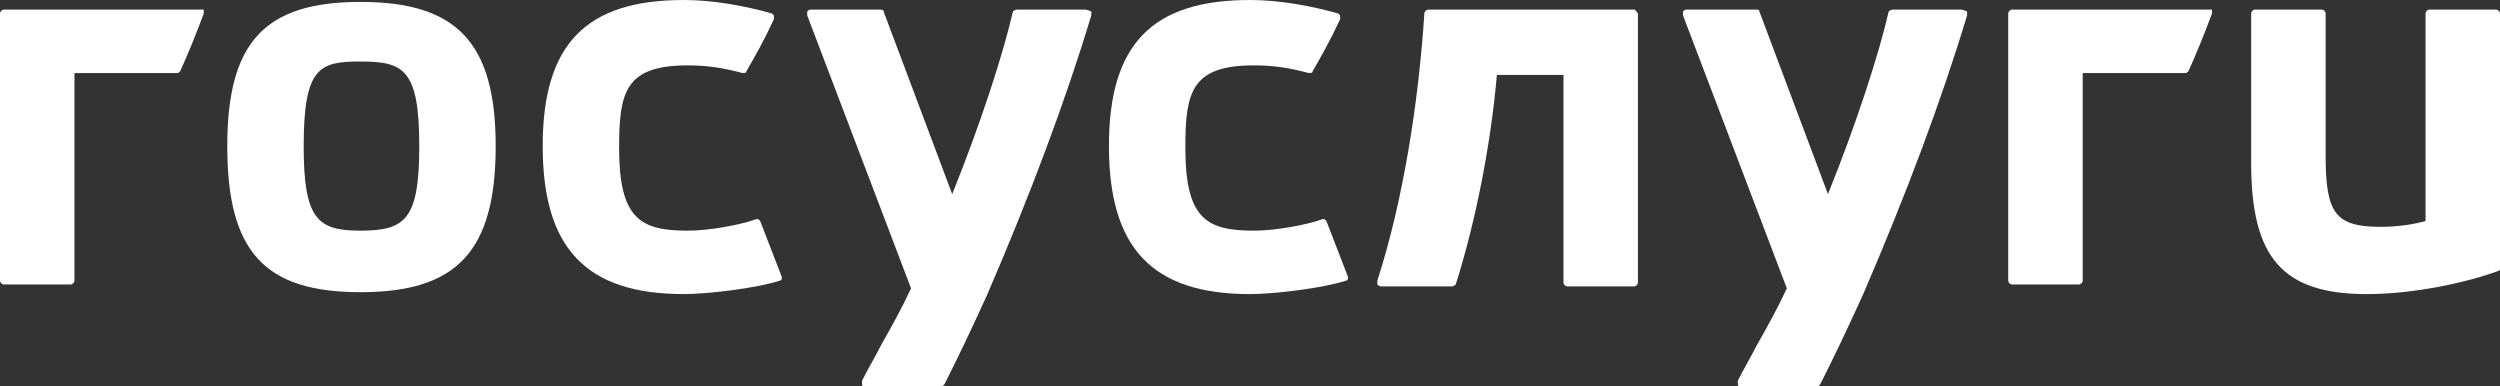 <svg width="110" height="17" viewBox="0 0 110 17" fill="none" xmlns="http://www.w3.org/2000/svg">
    <rect x="0" y="0" width="110" height="17" fill="#333333" stroke="none"/>
    <path d="M15.862 0.084C11.638 0.084 10 1.861 10 6.428C10 11.079 11.638 12.856 15.862 12.856C20.086 12.856 21.81 11.079 21.81 6.428C21.81 1.861 20.086 0.084 15.862 0.084ZM15.862 10.149C13.966 10.149 13.362 9.642 13.362 6.428C13.362 2.96 14.052 2.706 15.862 2.706C17.759 2.706 18.448 3.045 18.448 6.428C18.448 9.642 17.845 10.149 15.862 10.149Z" fill="white"/>
    <path d="M71.897 0.423H62.845C62.759 0.423 62.672 0.507 62.672 0.592C62.414 4.567 61.724 8.881 60.603 12.348C60.603 12.433 60.603 12.433 60.603 12.517C60.603 12.517 60.69 12.602 60.776 12.602H63.879C63.965 12.602 64.052 12.517 64.052 12.517C64.914 9.811 65.603 6.343 65.862 3.298H68.793V12.433C68.793 12.517 68.879 12.602 68.966 12.602H71.897C71.983 12.602 72.069 12.517 72.069 12.433V0.592C71.983 0.507 71.983 0.423 71.897 0.423Z" fill="white"/>
    <path d="M109.828 0.423H106.897C106.81 0.423 106.724 0.507 106.724 0.592V9.726C106.121 9.895 105.431 9.98 104.741 9.98C102.759 9.98 102.328 9.388 102.328 6.851V0.592C102.328 0.507 102.241 0.423 102.155 0.423H99.224C99.138 0.423 99.052 0.507 99.052 0.592V7.189C99.052 11.333 100.431 12.94 104.138 12.94C106.207 12.94 108.535 12.433 109.914 11.925C110 11.925 110 11.841 110 11.756V0.592C110 0.507 109.914 0.423 109.828 0.423Z" fill="white"/>
    <path d="M47.759 0.423H44.741C44.655 0.423 44.569 0.507 44.569 0.507C44.138 2.368 43.19 5.328 41.897 8.542L38.879 0.507C38.879 0.423 38.793 0.423 38.707 0.423H35.69C35.603 0.423 35.603 0.423 35.517 0.507C35.517 0.592 35.517 0.592 35.517 0.677L40.086 12.687C39.655 13.617 39.224 14.378 38.793 15.139C38.535 15.647 38.19 16.239 37.931 16.746C37.931 16.831 37.931 16.831 37.931 16.915C37.931 17 38.017 17 38.103 17H41.379C41.465 17 41.465 17 41.552 16.915C42.069 15.9 42.759 14.463 43.448 12.94C45.345 8.542 46.897 4.398 48.017 0.677C48.017 0.592 48.017 0.592 48.017 0.507C47.845 0.423 47.759 0.423 47.759 0.423Z" fill="white"/>
    <path d="M33.448 9.726L33.362 9.642H33.276C32.586 9.896 31.207 10.149 30.259 10.149C28.19 10.149 27.241 9.642 27.241 6.512C27.241 4.06 27.5 2.876 30.259 2.876C31.035 2.876 31.724 2.96 32.672 3.214C32.759 3.214 32.845 3.214 32.845 3.129C33.19 2.537 33.621 1.776 34.052 0.846C34.052 0.846 34.052 0.761 34.052 0.677L33.965 0.592C32.759 0.254 31.379 0 30.086 0C25.776 0 23.879 1.945 23.879 6.428C23.879 10.91 25.776 12.94 30.086 12.94C31.121 12.94 33.276 12.687 34.31 12.348C34.397 12.348 34.397 12.264 34.397 12.179L33.448 9.726Z" fill="white"/>
    <path d="M58.362 9.726L58.276 9.642H58.19C57.5 9.896 56.121 10.149 55.172 10.149C53.103 10.149 52.155 9.642 52.155 6.512C52.155 4.06 52.414 2.876 55.172 2.876C55.948 2.876 56.638 2.96 57.586 3.214C57.672 3.214 57.759 3.214 57.759 3.129C58.103 2.537 58.535 1.776 58.965 0.846C58.965 0.846 58.965 0.761 58.965 0.677L58.879 0.592C57.672 0.254 56.293 0 55 0C50.69 0 48.793 1.945 48.793 6.428C48.793 10.91 50.69 12.94 55 12.94C56.035 12.94 58.19 12.687 59.224 12.348C59.31 12.348 59.31 12.264 59.31 12.179L58.362 9.726Z" fill="white"/>
    <path d="M86.293 0.423H83.276C83.19 0.423 83.103 0.507 83.103 0.507C82.672 2.368 81.724 5.328 80.431 8.542L77.414 0.507C77.414 0.423 77.328 0.423 77.241 0.423H74.224C74.138 0.423 74.138 0.423 74.052 0.507C74.052 0.592 74.052 0.592 74.052 0.677L78.621 12.687C78.19 13.617 77.759 14.378 77.328 15.139C77.069 15.647 76.724 16.239 76.466 16.746C76.466 16.831 76.466 16.831 76.466 16.915C76.466 17 76.552 17 76.638 17H79.914C80 17 80 17 80.086 16.915C80.603 15.9 81.293 14.463 81.983 12.94C83.879 8.542 85.431 4.398 86.552 0.677C86.552 0.592 86.552 0.592 86.552 0.507C86.379 0.423 86.293 0.423 86.293 0.423Z" fill="white"/>
    <path d="M97.241 0.423H88.534C88.448 0.423 88.362 0.507 88.362 0.592V12.348C88.362 12.433 88.448 12.517 88.534 12.517H91.466C91.552 12.517 91.638 12.433 91.638 12.348V3.214H96.121C96.207 3.214 96.207 3.214 96.293 3.129C96.638 2.368 96.983 1.522 97.328 0.592C97.328 0.507 97.328 0.507 97.328 0.423C97.328 0.423 97.328 0.423 97.241 0.423Z" fill="white"/>
    <path d="M8.793 0.423H0.172C0.086 0.423 0 0.507 0 0.592V12.348C0 12.433 0.086 12.517 0.172 12.517H3.103C3.19 12.517 3.276 12.433 3.276 12.348V3.214H7.759C7.845 3.214 7.845 3.214 7.931 3.129C8.276 2.368 8.621 1.522 8.966 0.592C8.966 0.507 8.966 0.507 8.966 0.423C8.966 0.423 8.879 0.423 8.793 0.423Z" fill="white"/>
    </svg>
    